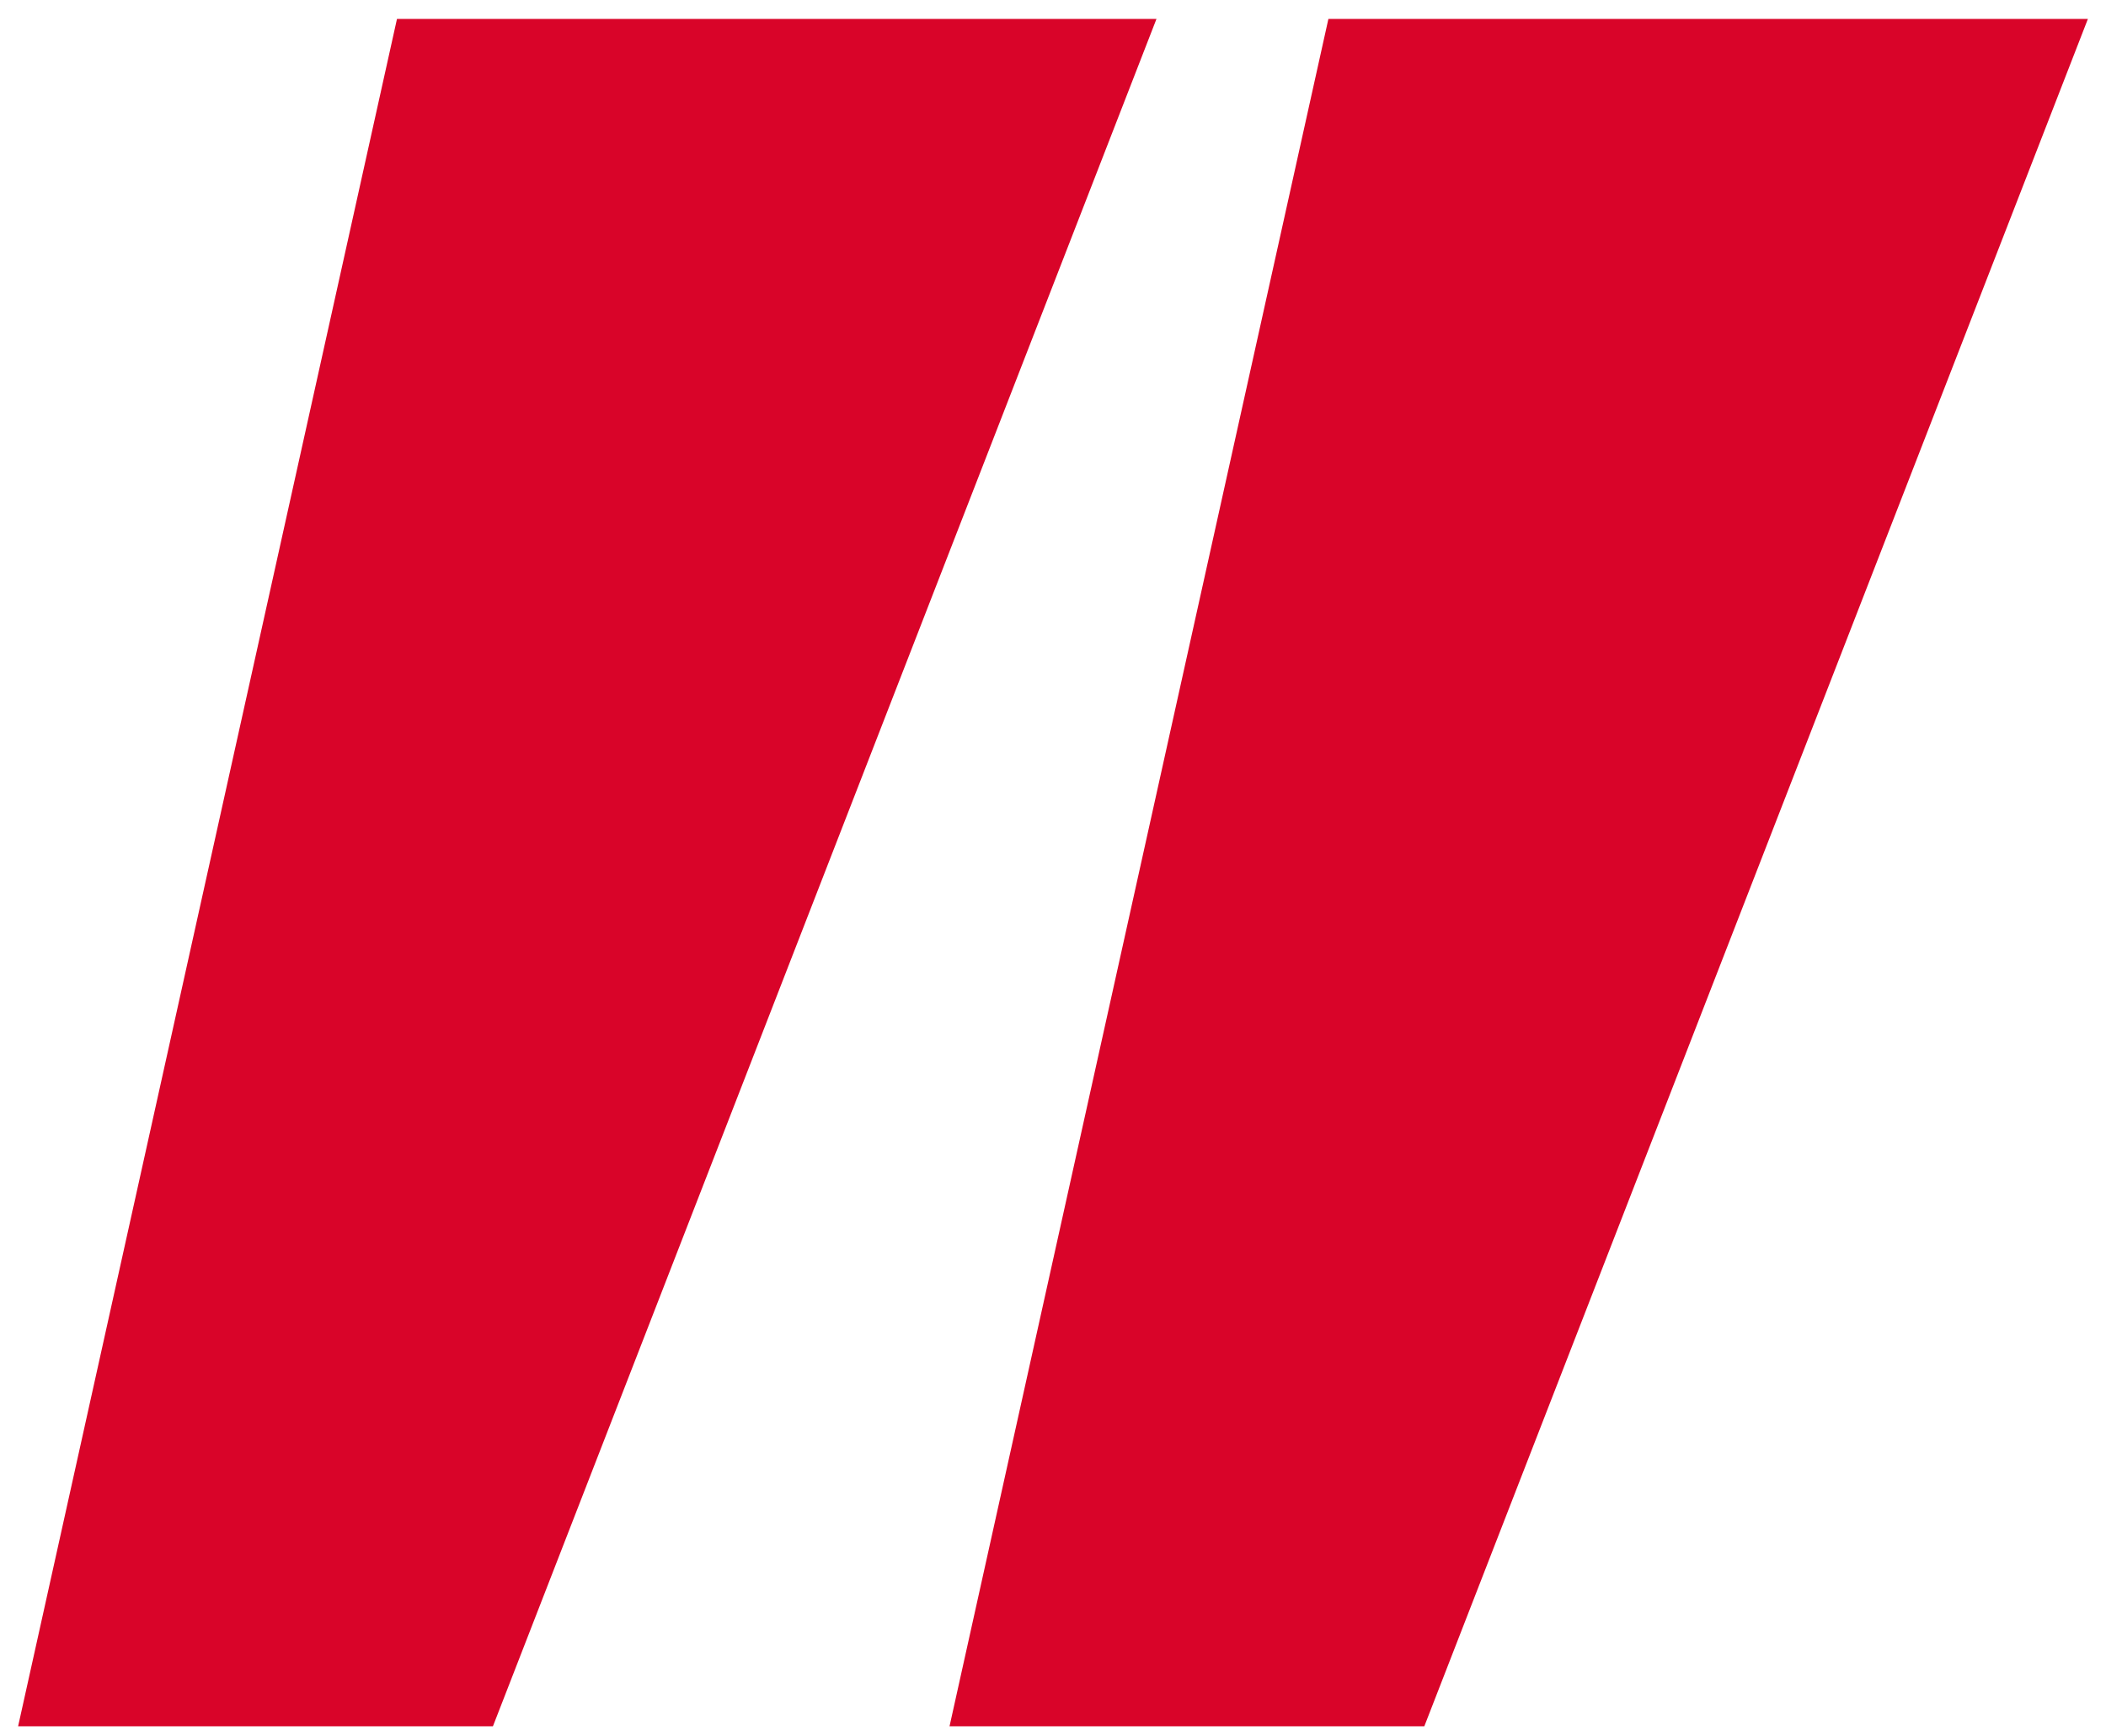 <svg width="74" height="61" viewBox="0 0 74 61" fill="none" xmlns="http://www.w3.org/2000/svg">
<path d="M17.32 60.665H0.636L13.949 0.665H40.636L17.32 60.665Z" fill="#D90429"/>
<path d="M50.047 60.665H33.364L46.677 0.665H73.364L50.047 60.665Z" fill="#D90429"/>
</svg>
